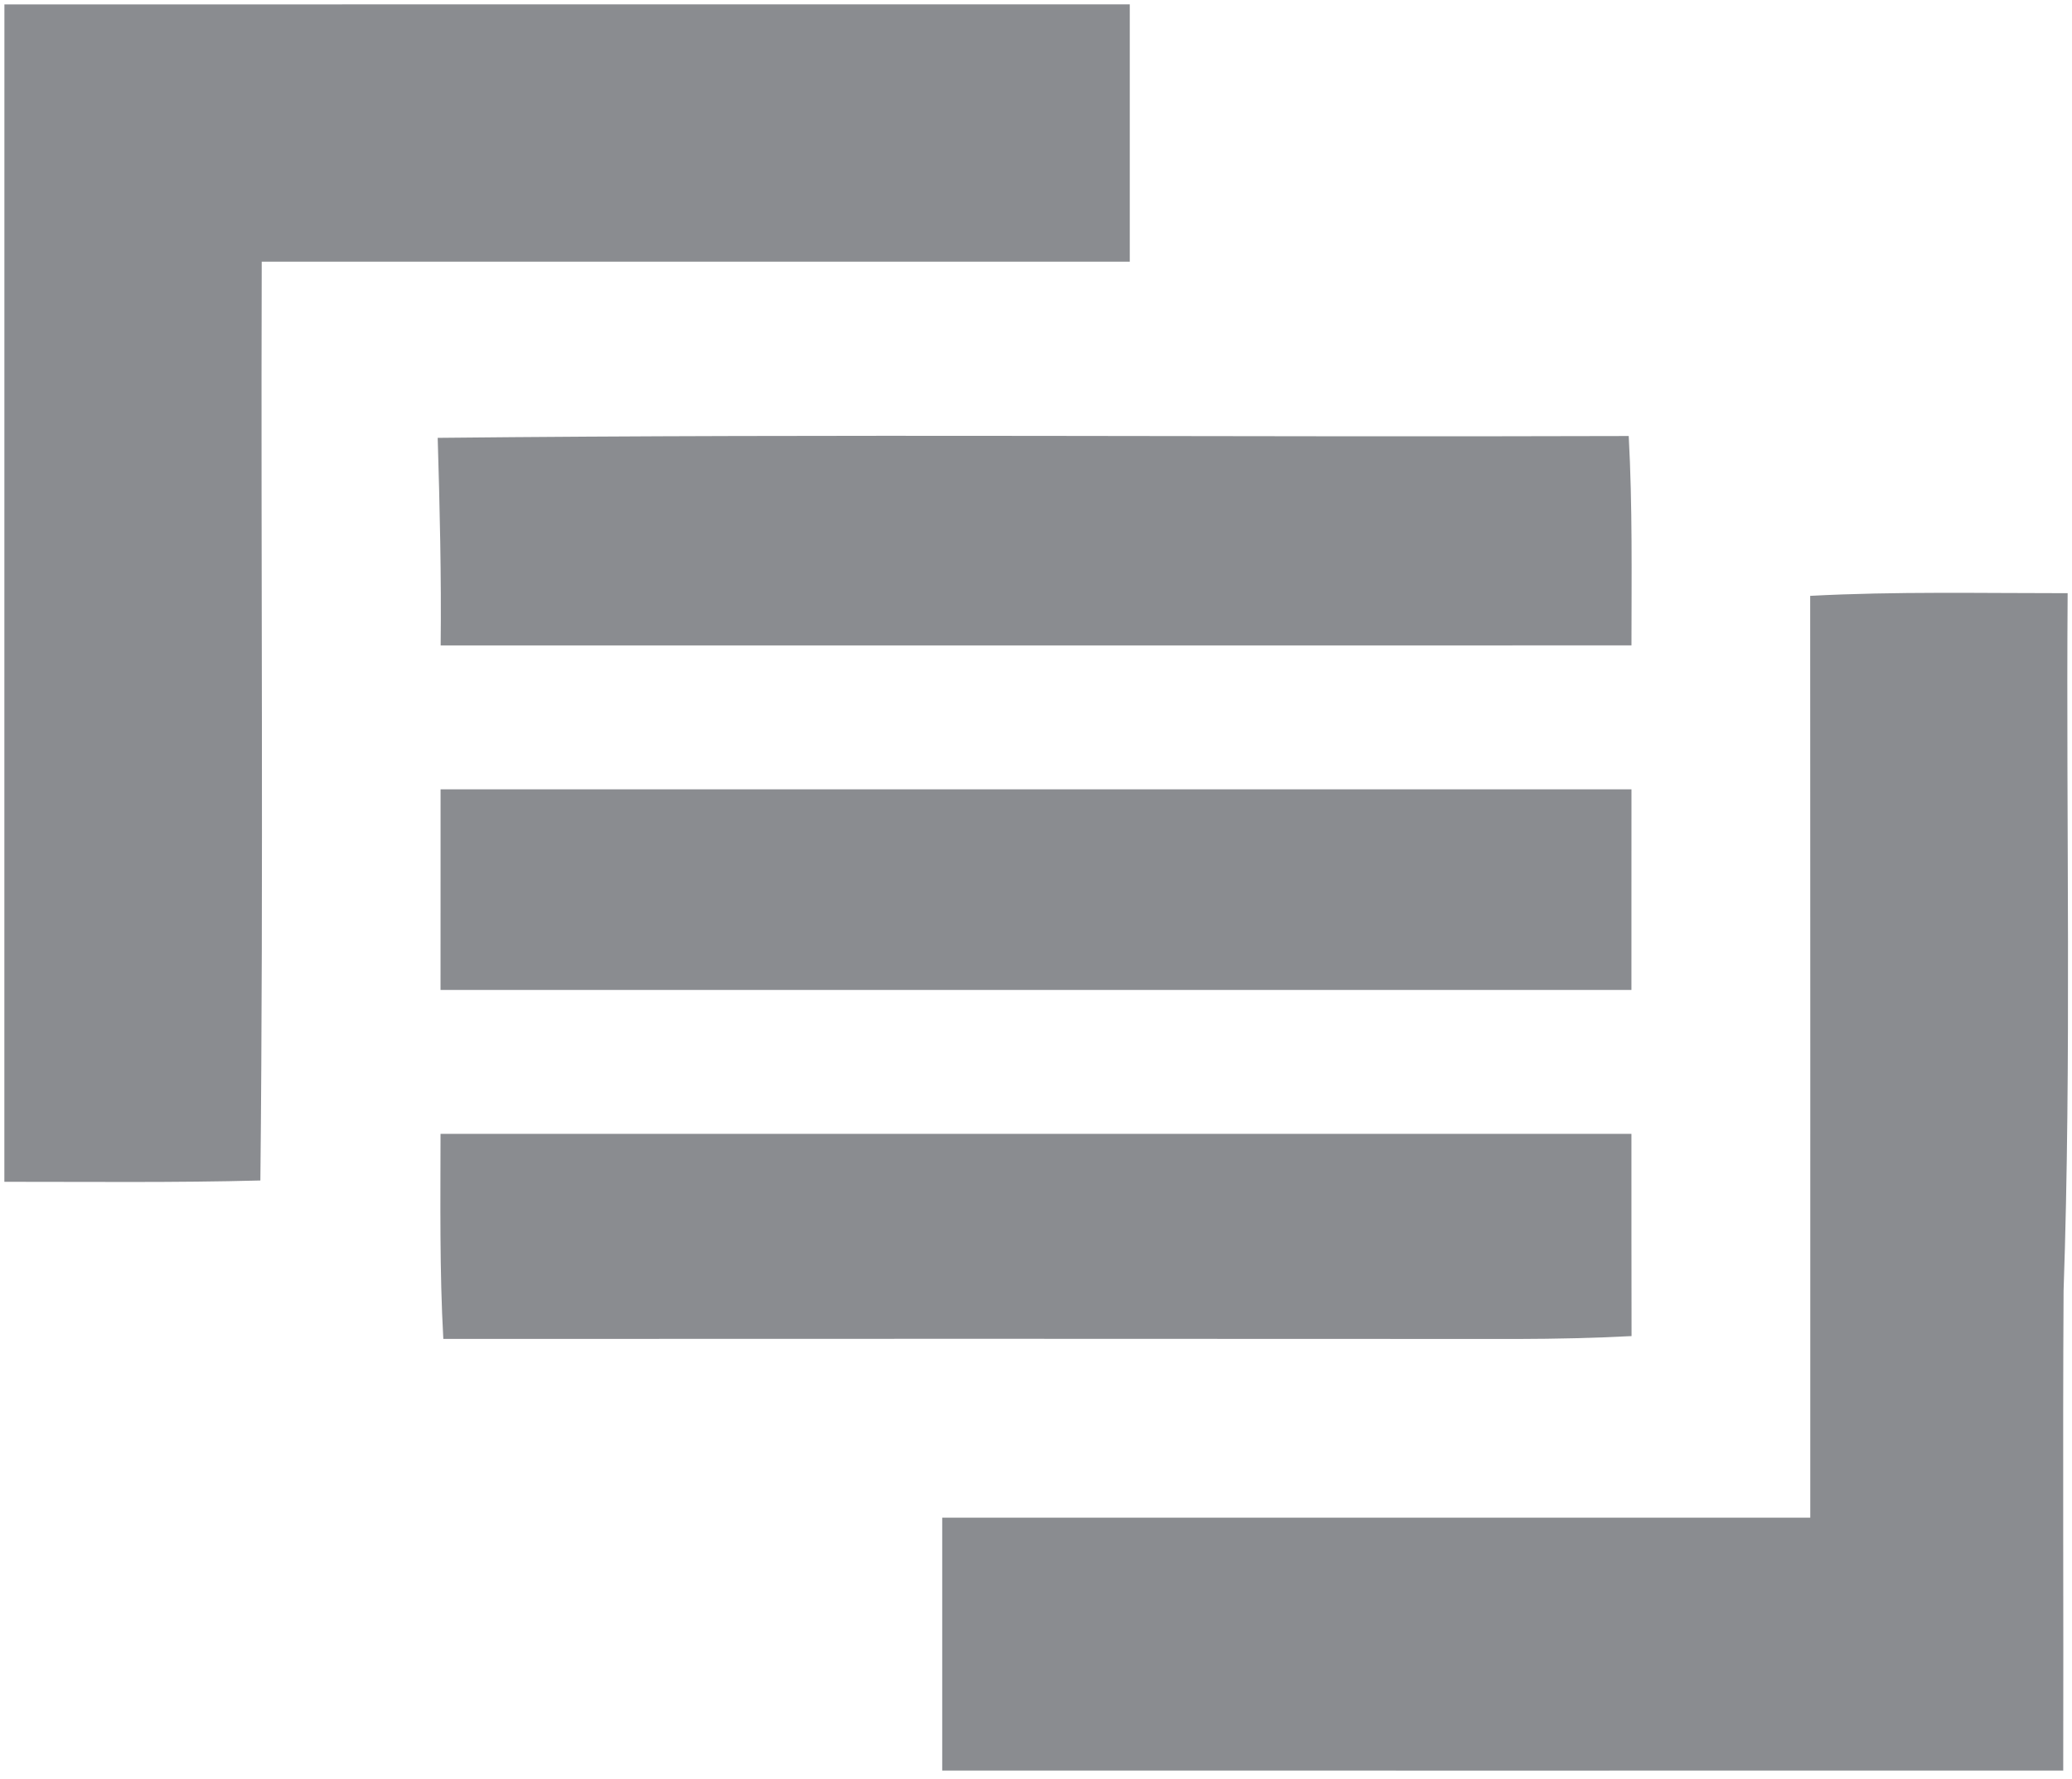 <?xml version="1.0" encoding="UTF-8" ?>
<!DOCTYPE svg PUBLIC "-//W3C//DTD SVG 1.1//EN" "http://www.w3.org/Graphics/SVG/1.1/DTD/svg11.dtd">
<svg width="475pt" height="408pt" viewBox="0 0 475 408" version="1.1" xmlns="http://www.w3.org/2000/svg">
<g id="#990102fe">
<path fill="#8a8c90" opacity="1.00" d=" M 1.01 1.01 C 87.00 0.99 173.00 1.00 259.00 1.00 C 259.01 20.67 259.01 40.33 259.00 60.00 C 192.66 60.01 126.33 59.99 60.00 60.00 C 59.79 130.23 60.42 200.47 59.69 270.69 C 40.13 271.21 20.57 270.98 1.00 270.99 C 1.00 181.00 0.99 91.00 1.01 1.01 Z" />
<path fill="#8a8c90" opacity="1.00" d=" M 100.34 100.40 C 191.35 99.46 282.37 100.28 373.38 99.98 C 374.25 115.97 374.02 131.99 374.01 147.99 C 283.01 148.01 192.02 148.00 101.02 148.00 C 101.20 132.12 100.81 116.26 100.34 100.40 Z" />
<path fill="#8a8c90" opacity="1.00" d=" M 414.98 136.63 C 434.63 135.59 454.32 136.03 474.00 136.02 C 473.63 189.34 474.90 242.69 473.07 296.00 C 472.86 332.66 473.08 369.33 472.99 405.99 C 387.33 406.01 301.67 406.00 216.00 405.99 C 215.99 386.66 215.99 367.33 216.00 348.00 C 282.33 347.99 348.66 348.01 415.00 348.00 C 415.00 277.54 415.02 207.09 414.98 136.63 Z" />
<path fill="#8a8c90" opacity="1.00" d=" M 101.00 181.00 C 192.00 181.00 283.00 181.00 374.01 181.00 C 373.99 196.33 373.99 211.66 374.00 227.00 C 283.00 227.00 192.00 227.00 100.99 227.00 C 101.00 211.66 101.01 196.33 101.00 181.00 Z" />
<path fill="#8a8c90" opacity="1.00" d=" M 100.99 260.00 C 191.99 260.00 283.00 260.00 374.00 260.00 C 374.01 275.46 373.99 290.91 374.03 306.37 C 365.36 306.82 356.68 307.01 348.00 307.03 C 265.88 306.97 183.75 306.99 101.63 307.02 C 100.76 291.36 100.98 275.68 100.99 260.00 Z" />
</g>
</svg>

